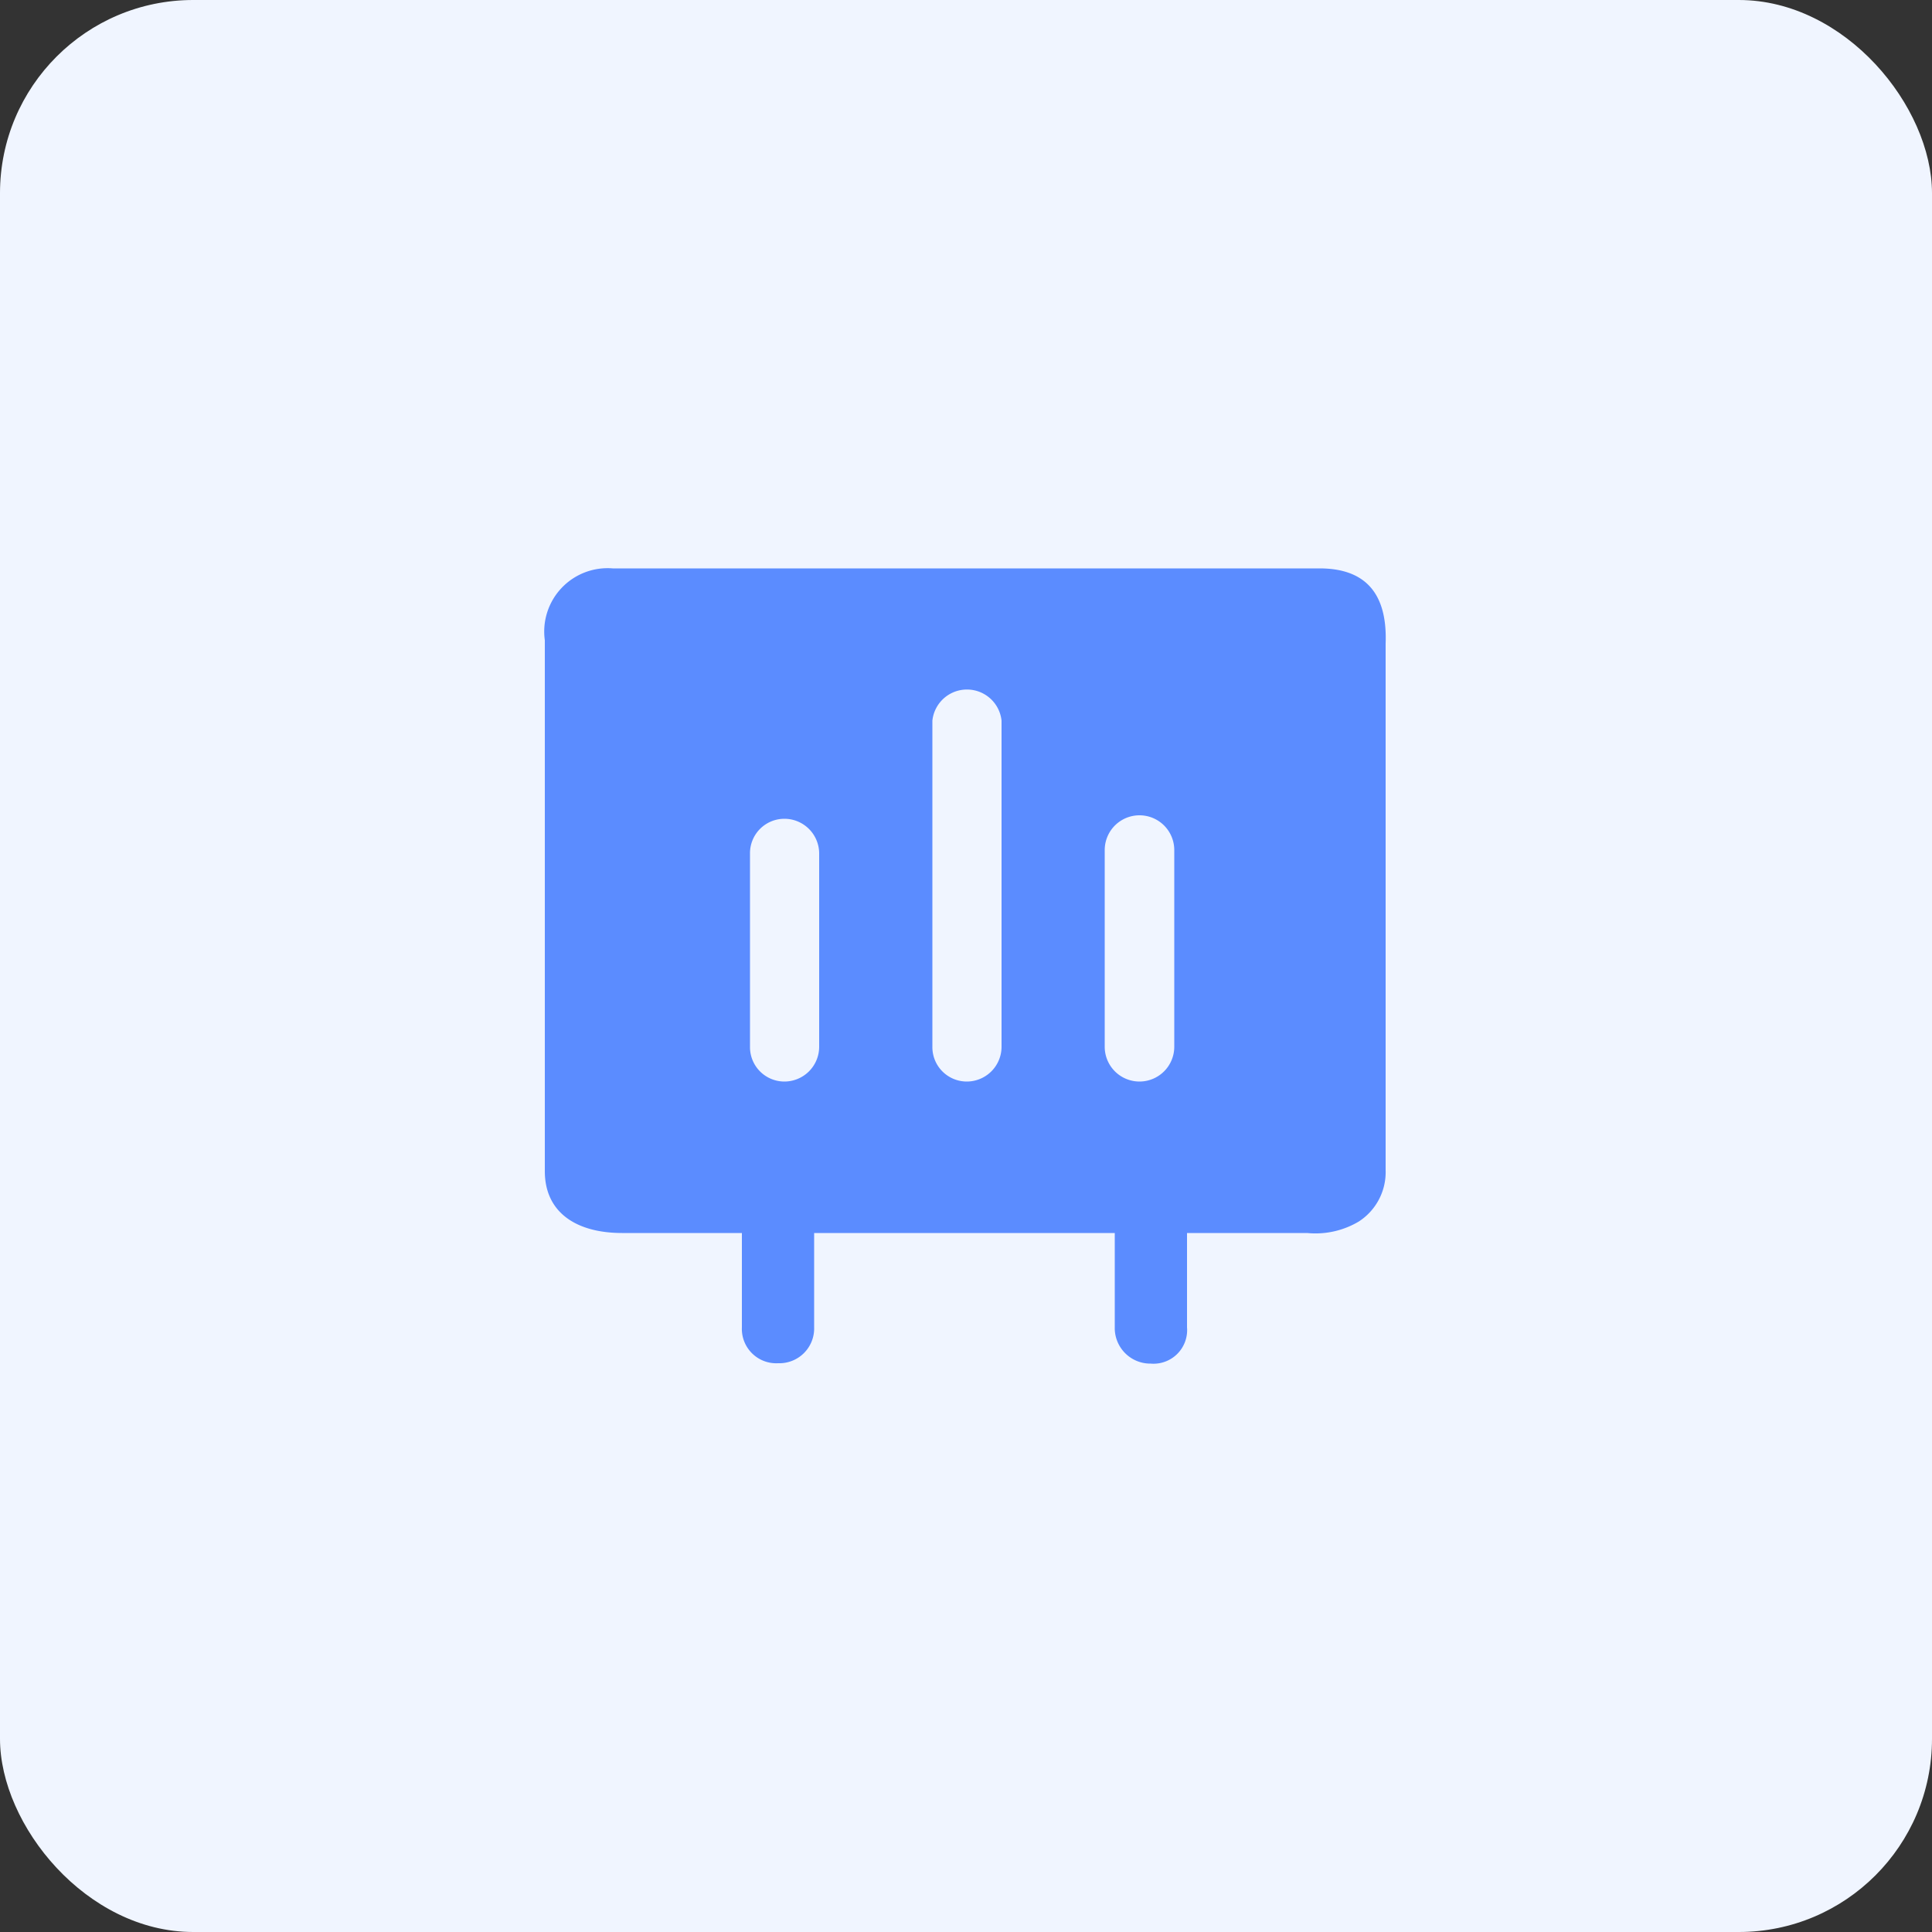 <svg xmlns="http://www.w3.org/2000/svg" viewBox="0 0 50 50"><rect x="0" y="0" width="50" height="50" fill="#333333" stroke="none"/><defs><style>.cls-1{fill:#f0f5ff;}.cls-2{fill:#5b8cff;}</style></defs><g id="图层_2" data-name="图层 2"><g id="图层_1-2" data-name="图层 1"><g id="会议管理"><rect class="cls-1" width="50" height="50" rx="5"/><path class="cls-2" d="M34.15,14.71H15.86a1.64,1.64,0,0,0-1.76,1.86V30.31c0,1.08.83,1.6,2,1.6h3.1v2.44a.89.89,0,0,0,.94.93.9.9,0,0,0,.93-.93V31.91h7.78v2.44a.92.92,0,0,0,.93.94.87.87,0,0,0,.94-.94V31.91h3.11a2.19,2.19,0,0,0,1.34-.3,1.52,1.52,0,0,0,.69-1.32V16.65C35.9,15.55,35.5,14.71,34.15,14.71ZM21.2,27.09a.9.9,0,0,1-.9.9h0a.89.89,0,0,1-.89-.9h0v-5a.89.89,0,0,1,.89-.9h0a.9.9,0,0,1,.9.9h0Zm4.72,0a.9.9,0,0,1-.9.9h0a.89.89,0,0,1-.89-.9h0V18.65a.9.9,0,0,1,1.79,0Zm4.47,0a.9.9,0,0,1-.9.9h0a.9.9,0,0,1-.9-.9h0V22a.9.9,0,1,1,1.8,0Z"/></g></g></g></svg>